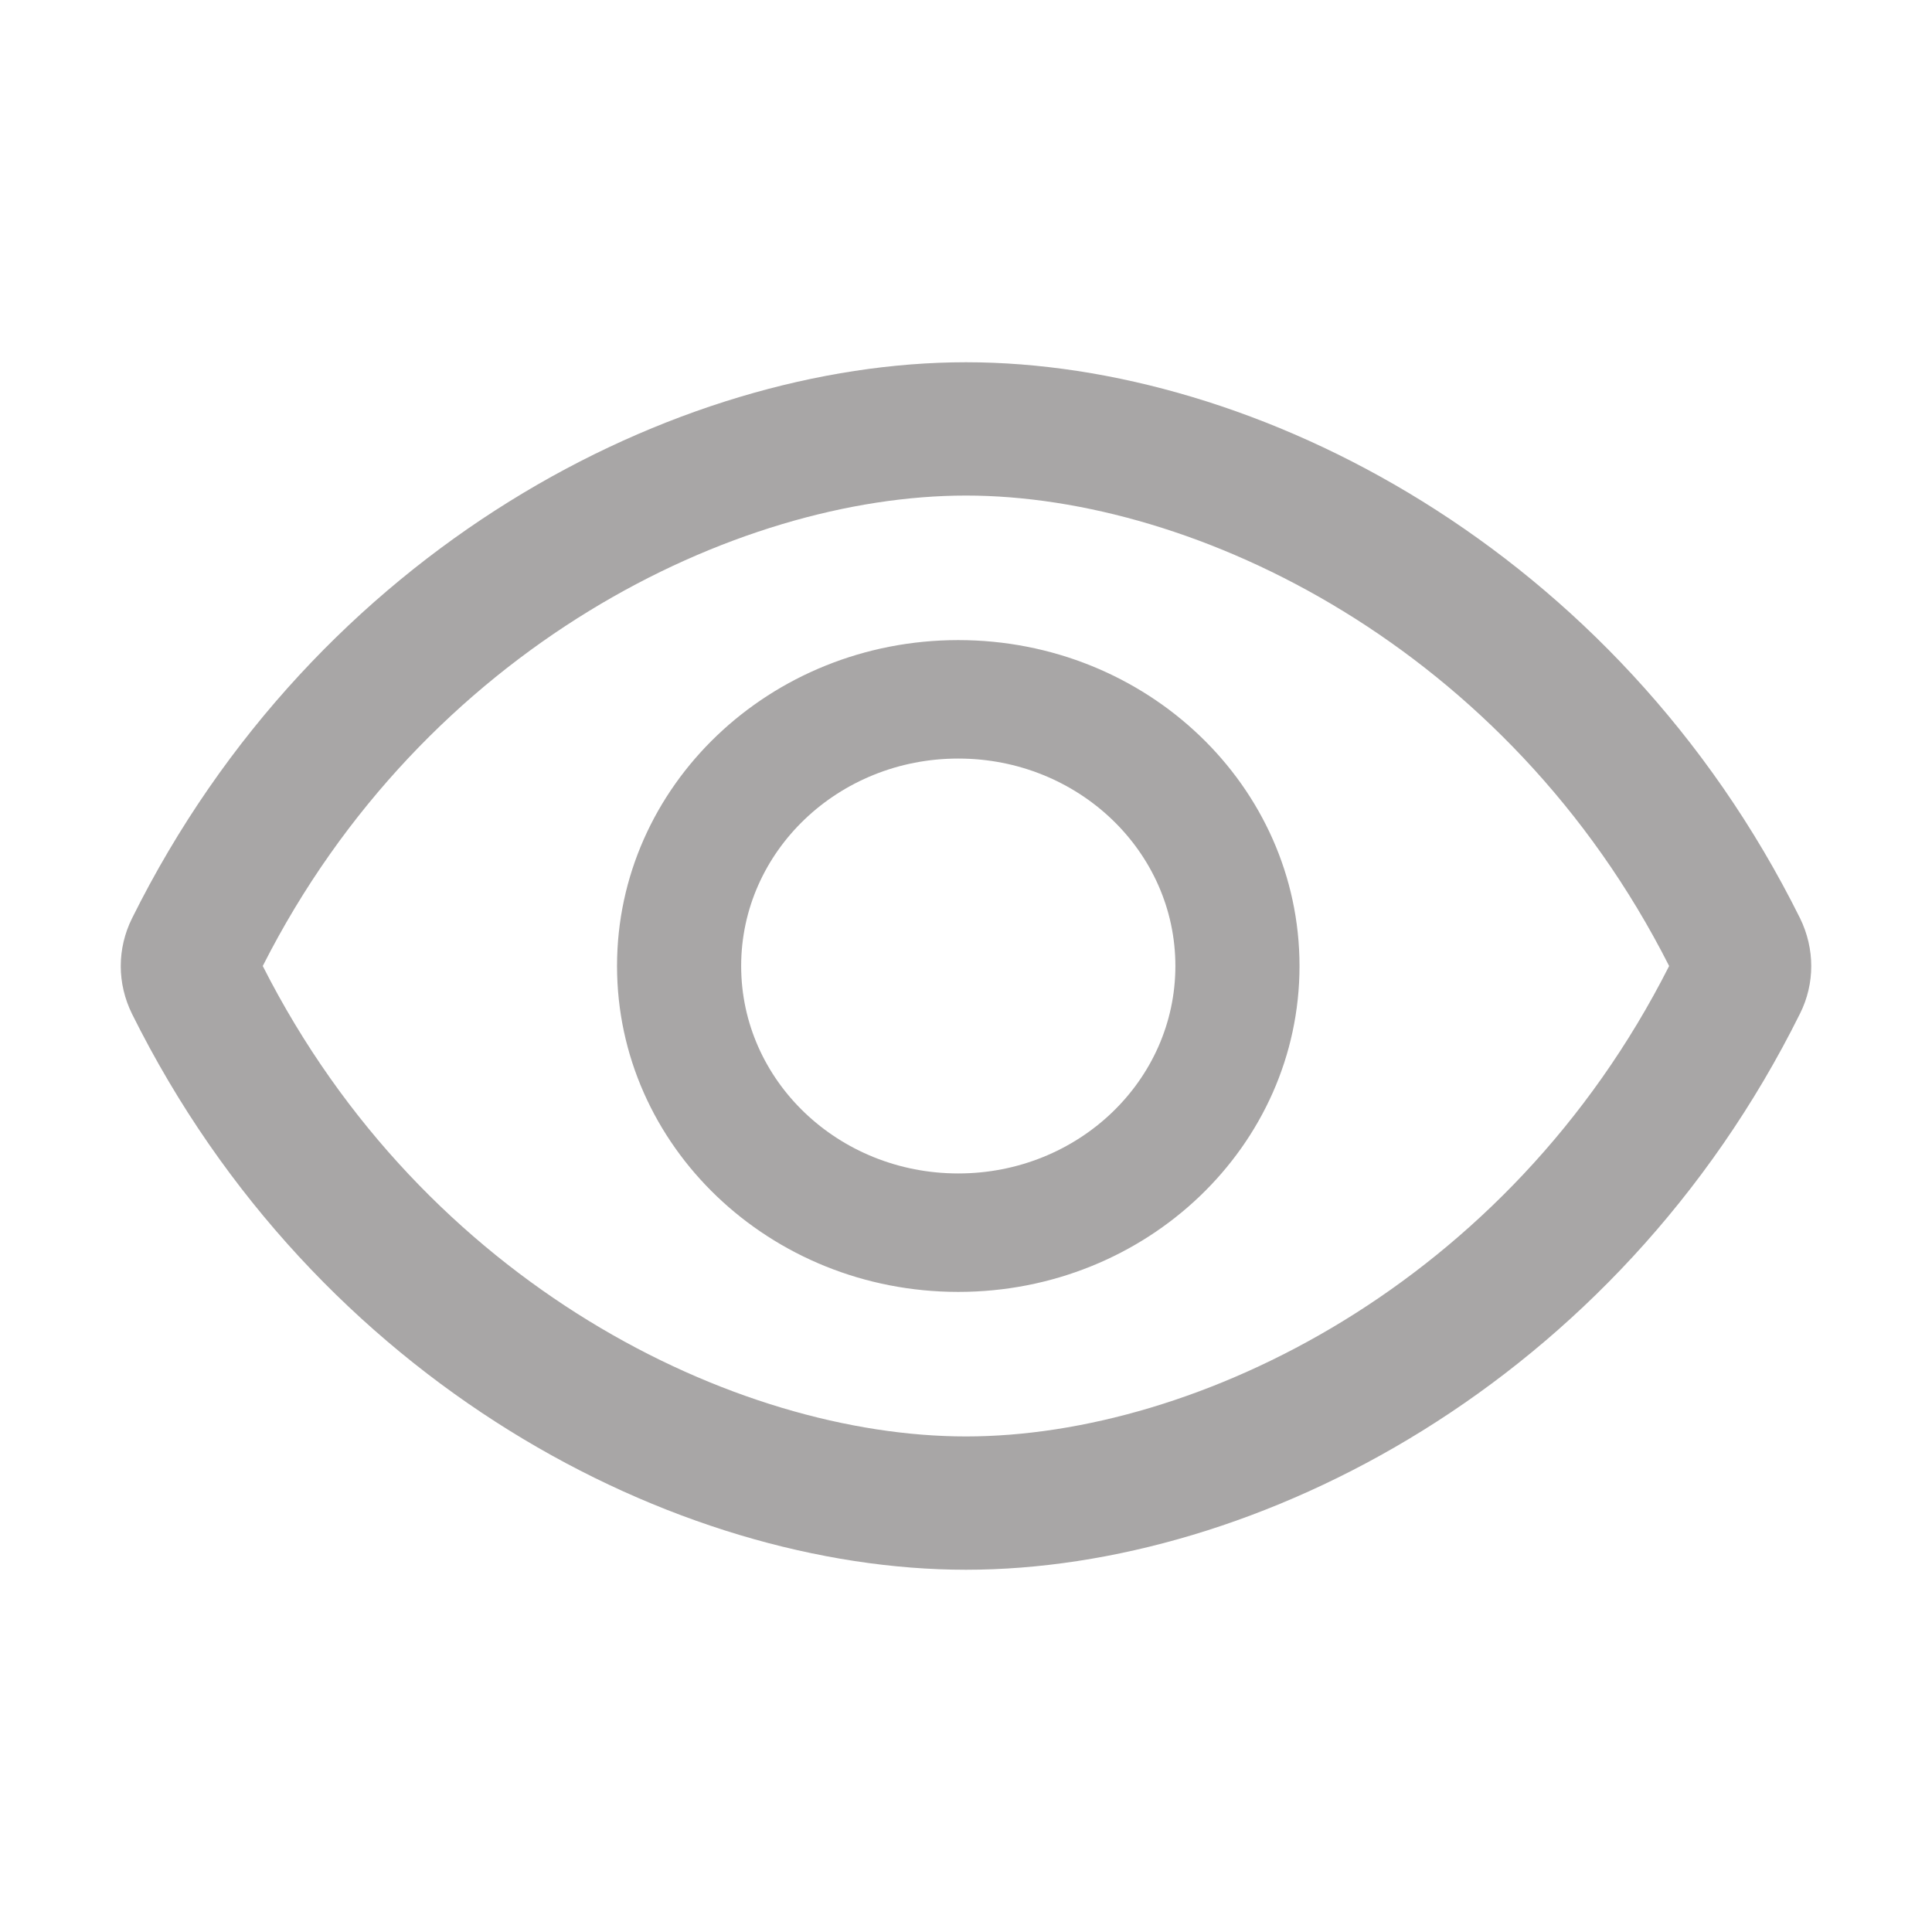 <svg width="16" height="16" viewBox="0 0 16 16" fill="none" xmlns="http://www.w3.org/2000/svg">
<path d="M14.907 7.604C13.385 4.541 10.399 3 8 3C5.599 3 2.615 4.541 1.093 7.606C1.032 7.729 1 7.864 1 8.001C1 8.137 1.032 8.272 1.093 8.396C2.615 11.459 5.601 13 8 13C10.401 13 13.385 11.459 14.907 8.394C15.031 8.146 15.031 7.857 14.907 7.604ZM8 11.896C6.095 11.896 3.514 10.641 2.176 8C3.514 5.359 6.095 4.104 8 4.104C9.905 4.104 12.486 5.359 13.823 8C12.488 10.641 9.906 11.896 8 11.896ZM7.936 5.301C6.375 5.301 5.11 6.509 5.11 8C5.11 9.491 6.375 10.699 7.936 10.699C9.496 10.699 10.762 9.491 10.762 8C10.762 6.509 9.496 5.301 7.936 5.301ZM7.936 9.718C6.942 9.718 6.138 8.949 6.138 8C6.138 7.051 6.942 6.282 7.936 6.282C8.93 6.282 9.734 7.051 9.734 8C9.734 8.949 8.93 9.718 7.936 9.718Z" fill="#262222" fill-opacity="0.4"/>
</svg>
